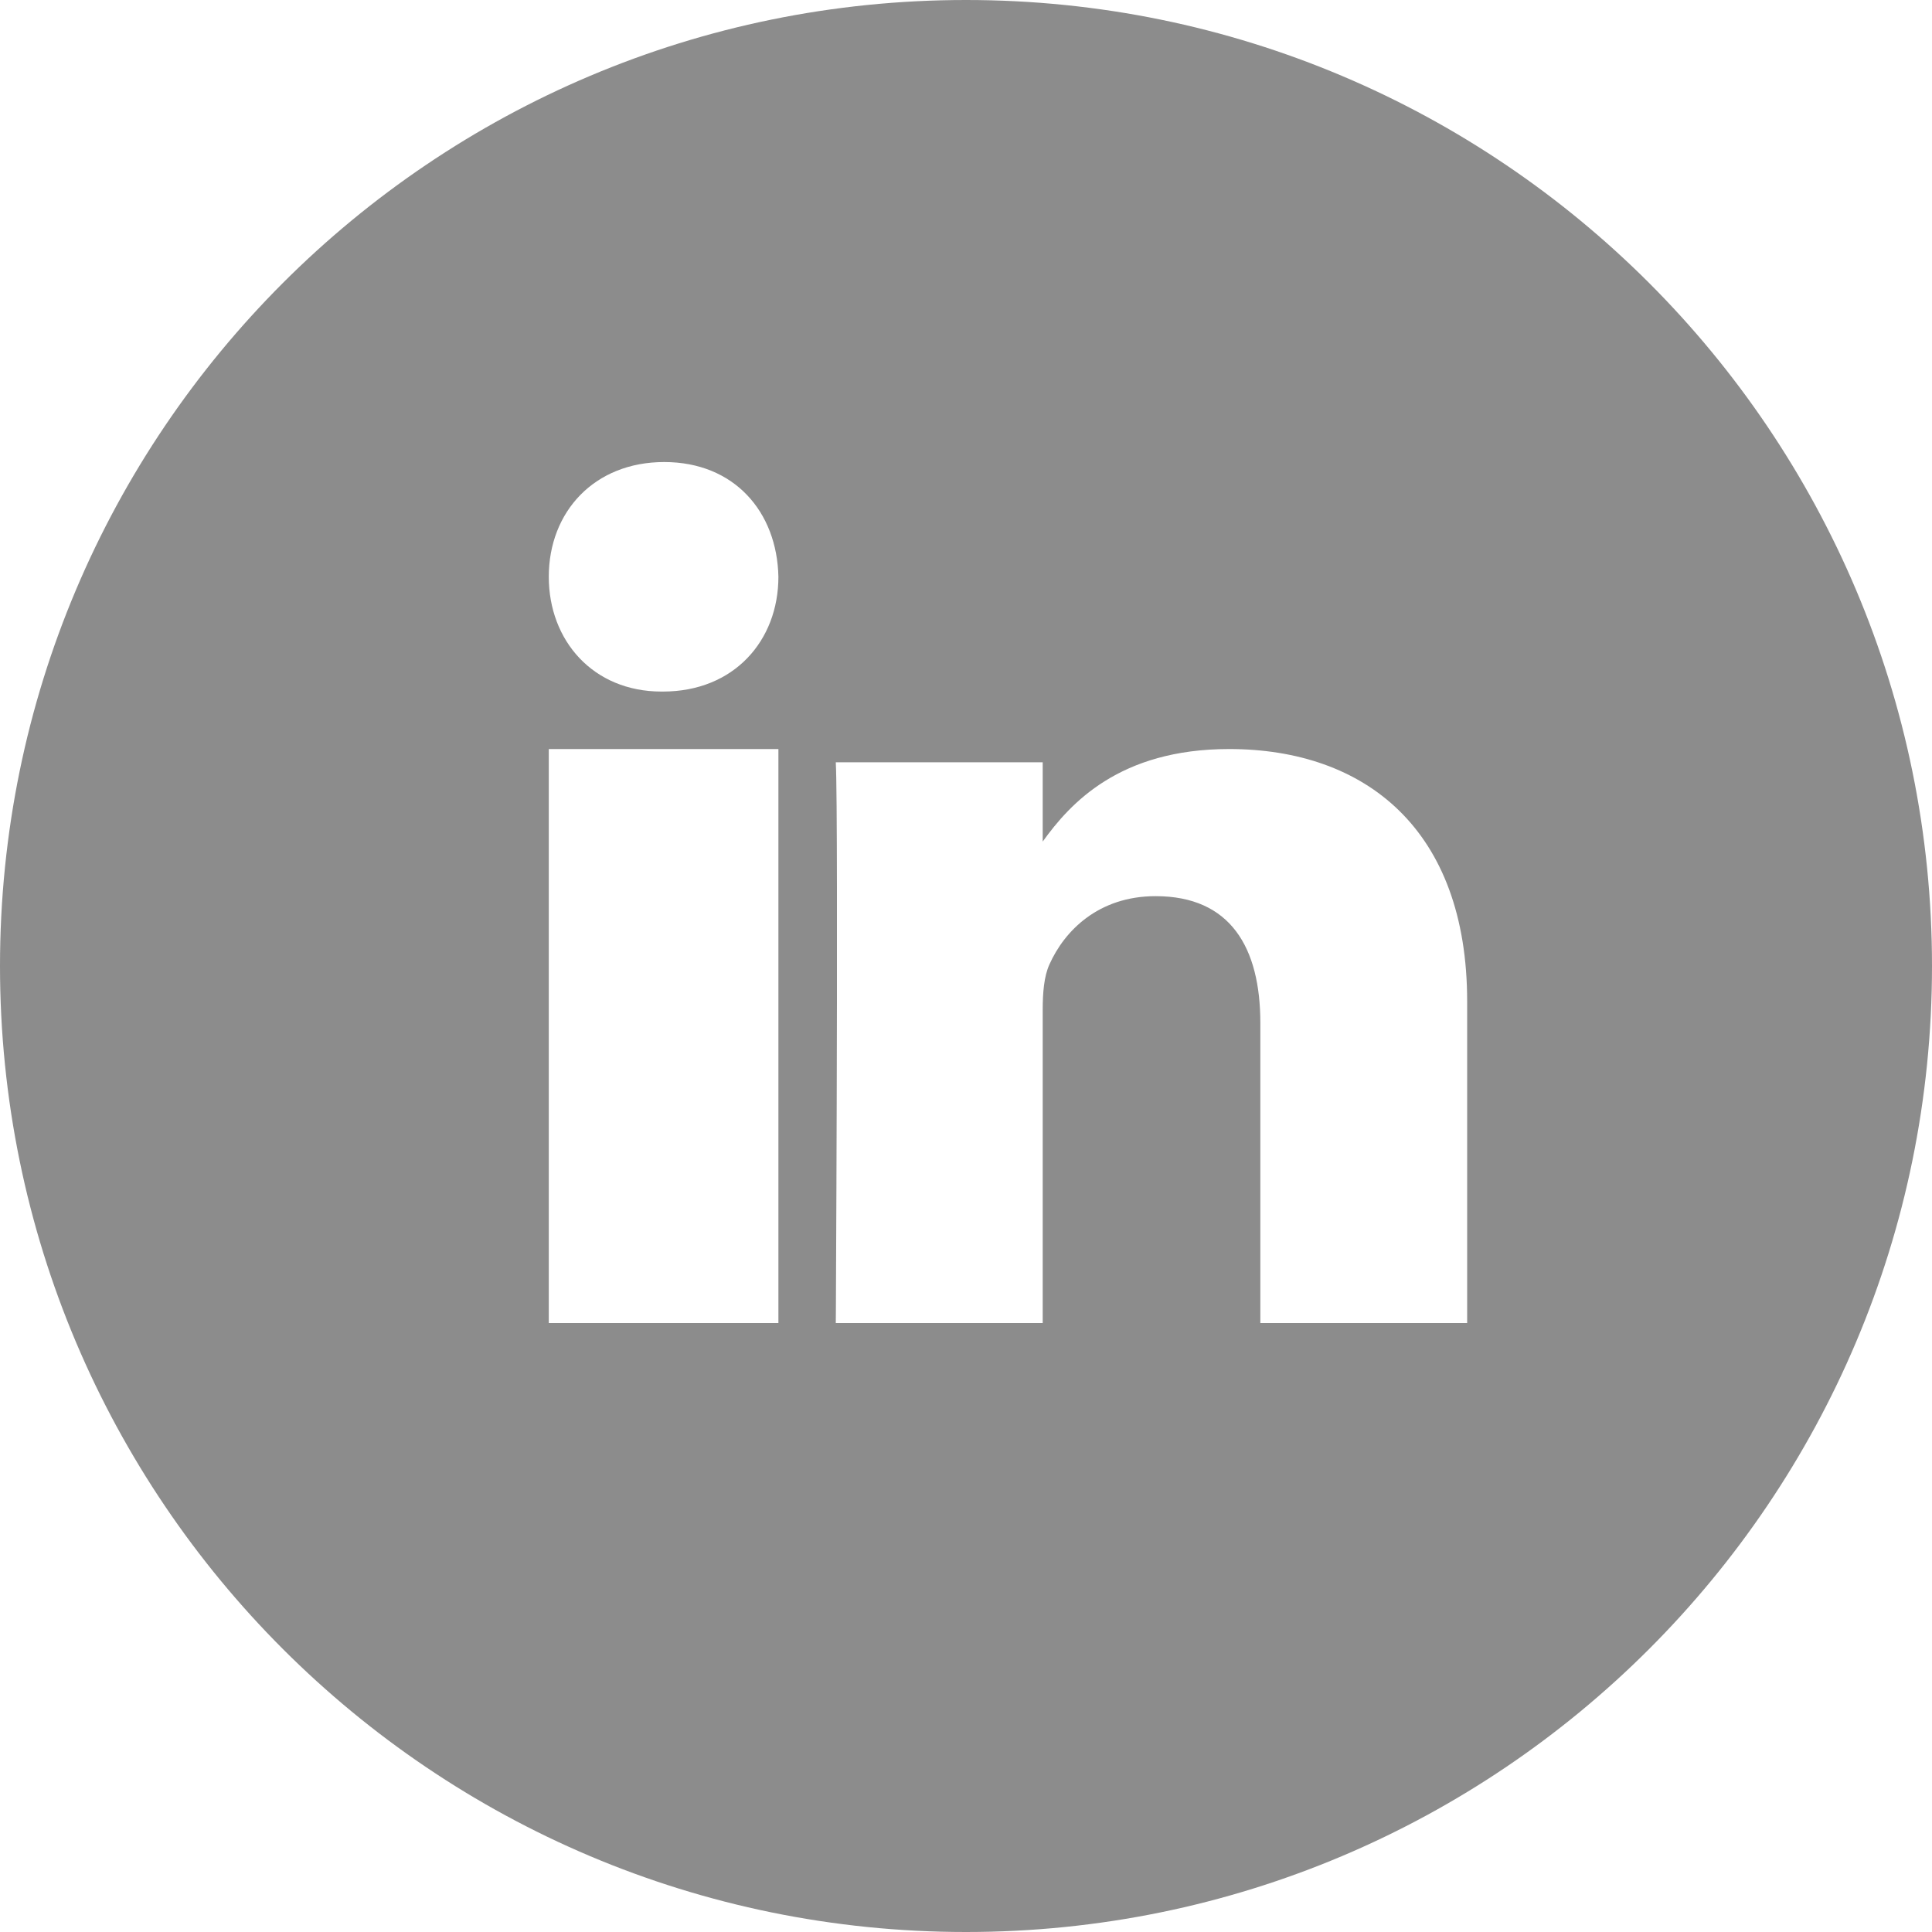 <?xml version="1.0" encoding="UTF-8"?>
<svg width="20px" height="20px" viewBox="0 0 20 20" version="1.1" xmlns="http://www.w3.org/2000/svg" xmlns:xlink="http://www.w3.org/1999/xlink">
    <title>_social/Round/Facebook Copy</title>
    <g id="---✓-Home-Page" stroke="none" stroke-width="1" fill="none" fill-rule="evenodd">
        <g id="Home_2b" transform="translate(-1232, -4113)" fill="#8C8C8C">
            <g id="Group-2" transform="translate(0, 4081)">
                <g id="_social/Round/Facebook-Copy" transform="translate(1232, 32)">
                    <path d="M10,0 C15.523,0 20,4.477 20,10 C20,15.523 15.523,20 10,20 C4.477,20 0,15.523 0,10 C0,4.477 4.477,0 10,0 Z M8.058,7.754 L5.681,7.754 L5.681,13.696 L8.058,13.696 L8.058,7.754 Z M12.724,7.754 C11.587,7.754 11.078,8.317 10.794,8.712 L10.794,8.712 L10.794,7.891 L8.652,7.891 C8.66,8.039 8.663,8.538 8.664,9.186 L8.664,10.368 C8.662,11.702 8.655,13.149 8.653,13.573 L8.652,13.696 L10.794,13.696 L10.794,10.454 C10.794,10.28 10.807,10.107 10.864,9.983 C11.019,9.636 11.371,9.277 11.963,9.277 C12.738,9.277 13.047,9.809 13.047,10.59 L13.047,10.59 L13.047,13.696 L15.188,13.696 L15.188,10.367 C15.188,8.584 14.132,7.754 12.724,7.754 Z M6.876,4.783 C6.154,4.783 5.681,5.296 5.681,5.971 C5.681,6.631 6.139,7.159 6.848,7.159 L6.848,7.159 L6.862,7.159 C7.599,7.159 8.058,6.631 8.058,5.971 C8.044,5.296 7.599,4.783 6.876,4.783 Z" id="Color"></path>
                </g>
            </g>
        </g>
    </g>
</svg>